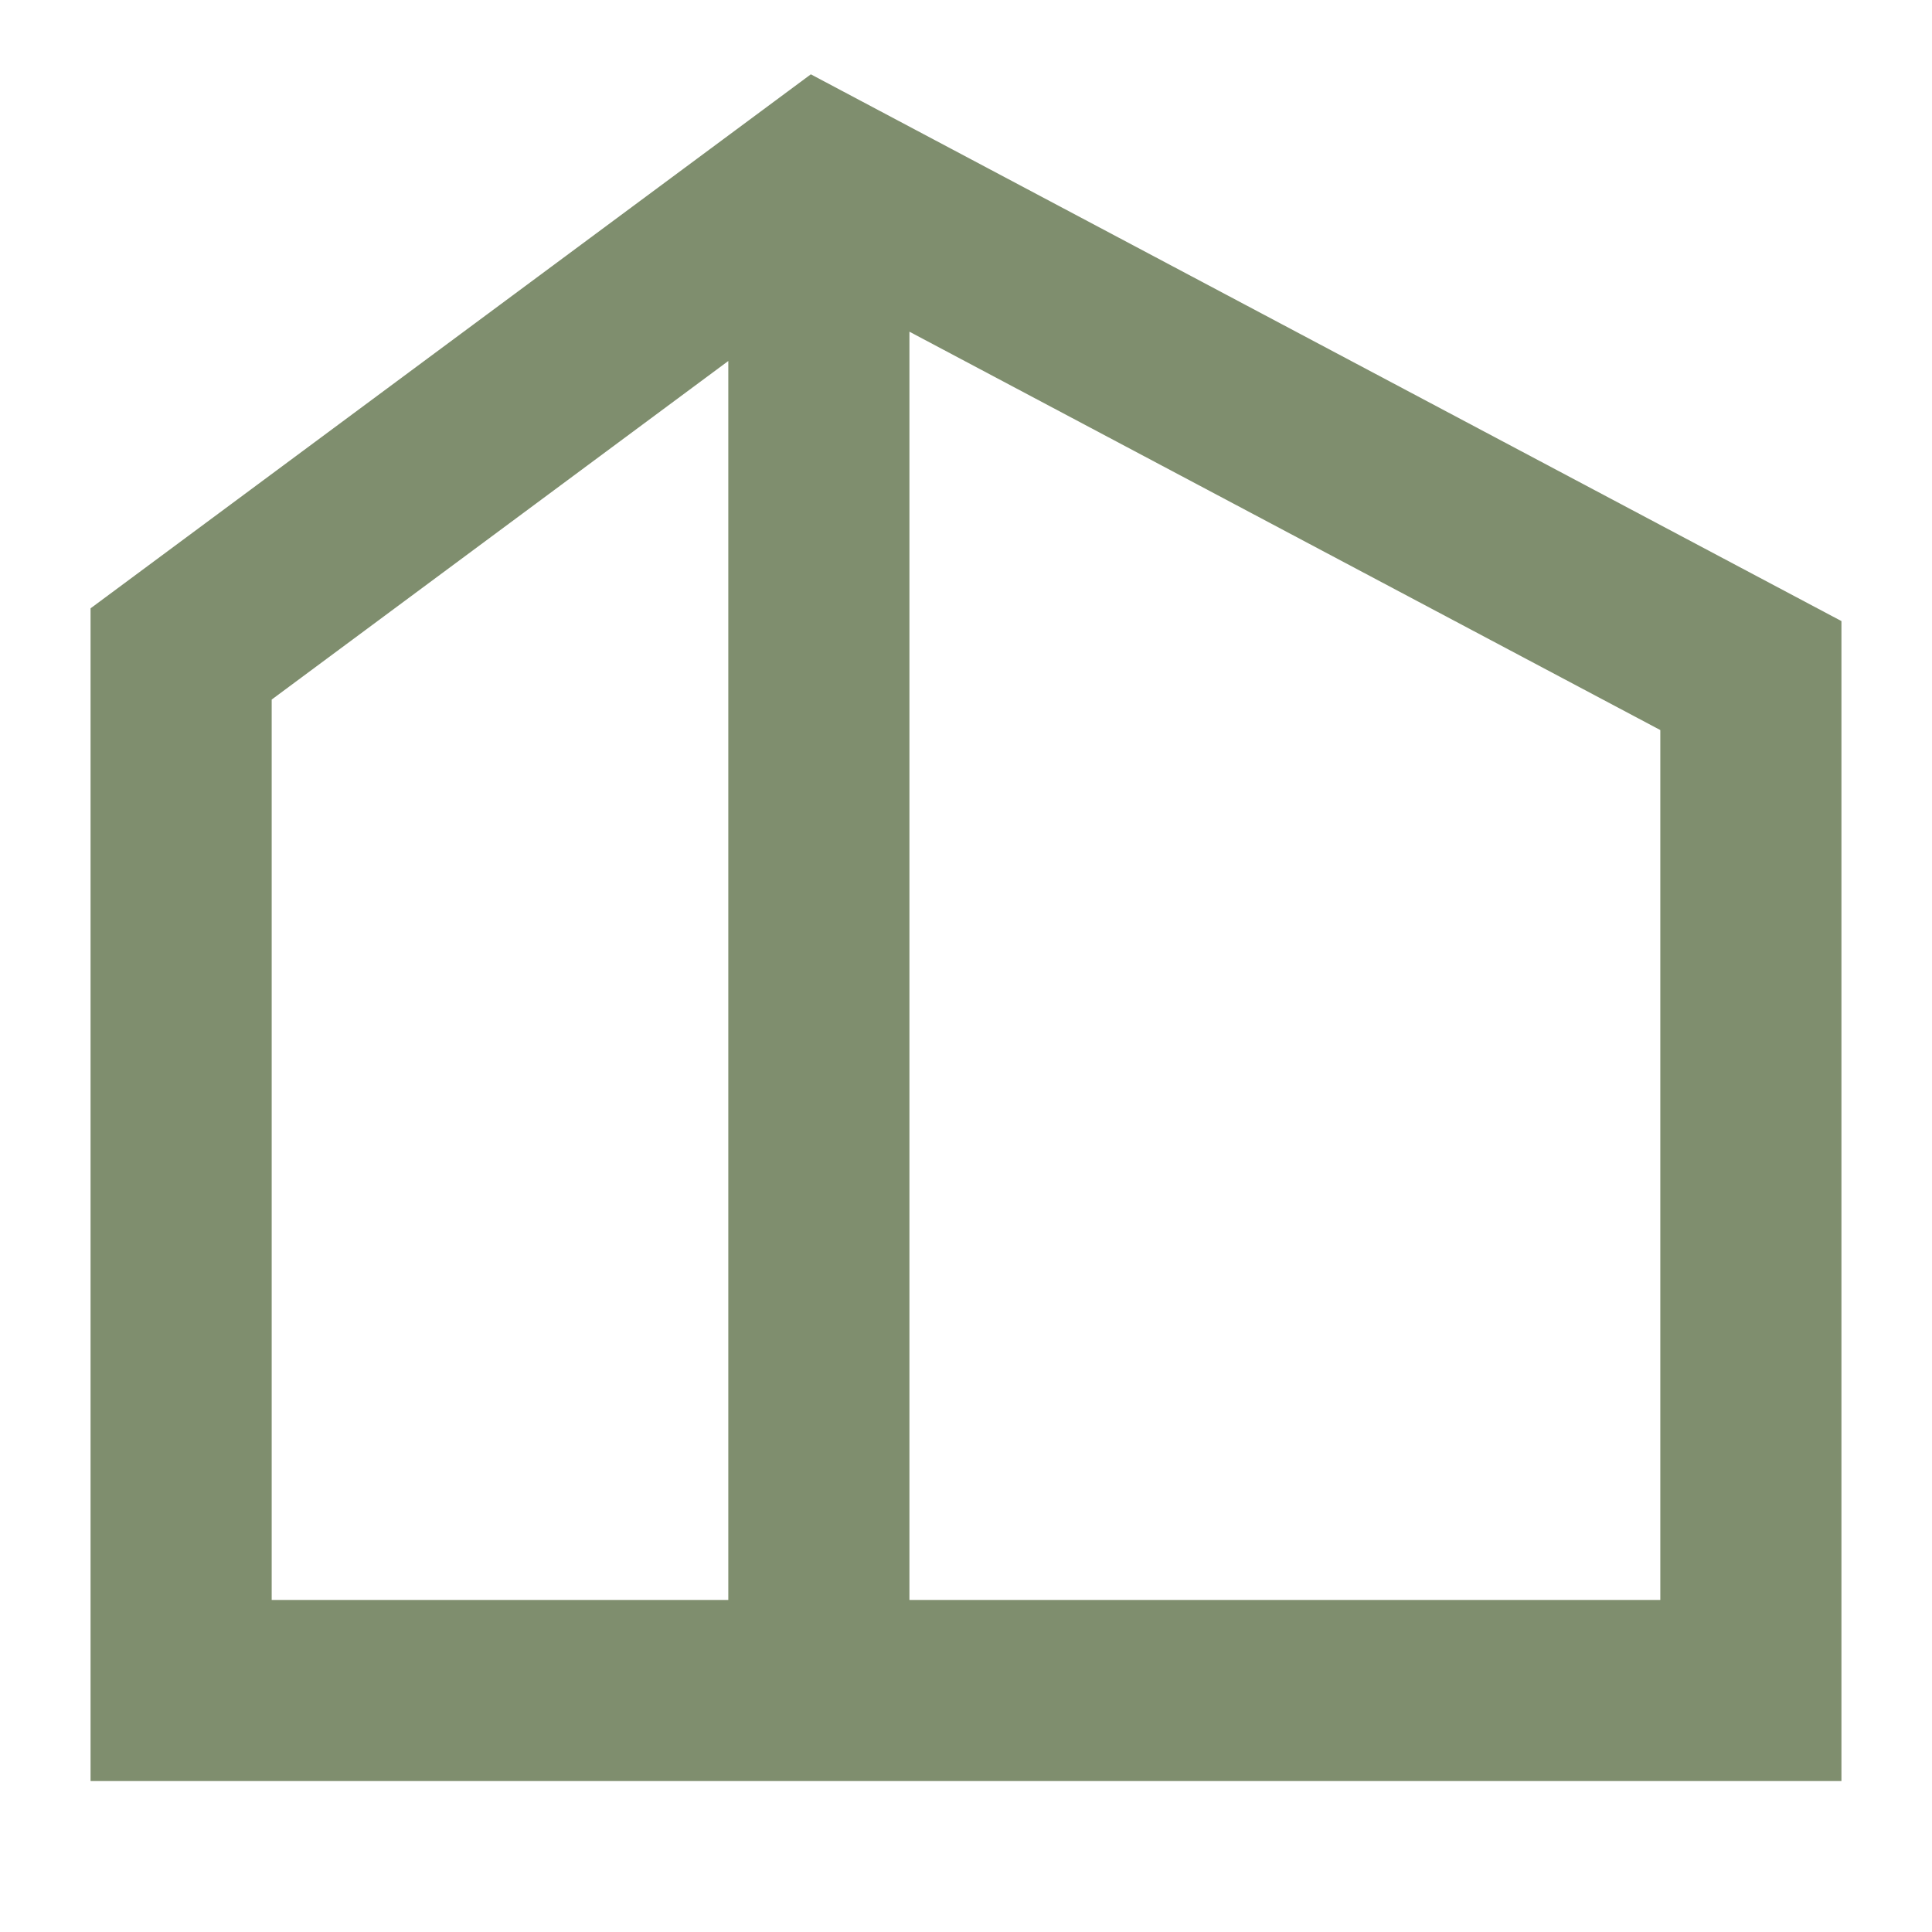 <svg xmlns="http://www.w3.org/2000/svg" version="1.1" xmlns:xlink="http://www.w3.org/1999/xlink" xmlns:svgjs="http://svgjs.dev/svgjs" width="32" height="32"><svg width="32" height="32" viewBox="0 0 32 32" fill="none" xmlns="http://www.w3.org/2000/svg">
<path fill-rule="evenodd" clip-rule="evenodd" d="M13.43 1.231L30.5 10.287V29.5H1.5V10.076L13.43 1.231ZM12.063 5.979L4.5 11.587V26.5H12.063V5.979ZM15.063 26.5H27.5V12.092L15.063 5.494V26.5Z" fill="#7F8E6E"></path>
</svg><style>@media (prefers-color-scheme: light) { :root { filter: none; } }
@media (prefers-color-scheme: dark) { :root { filter: none; } }
</style></svg>